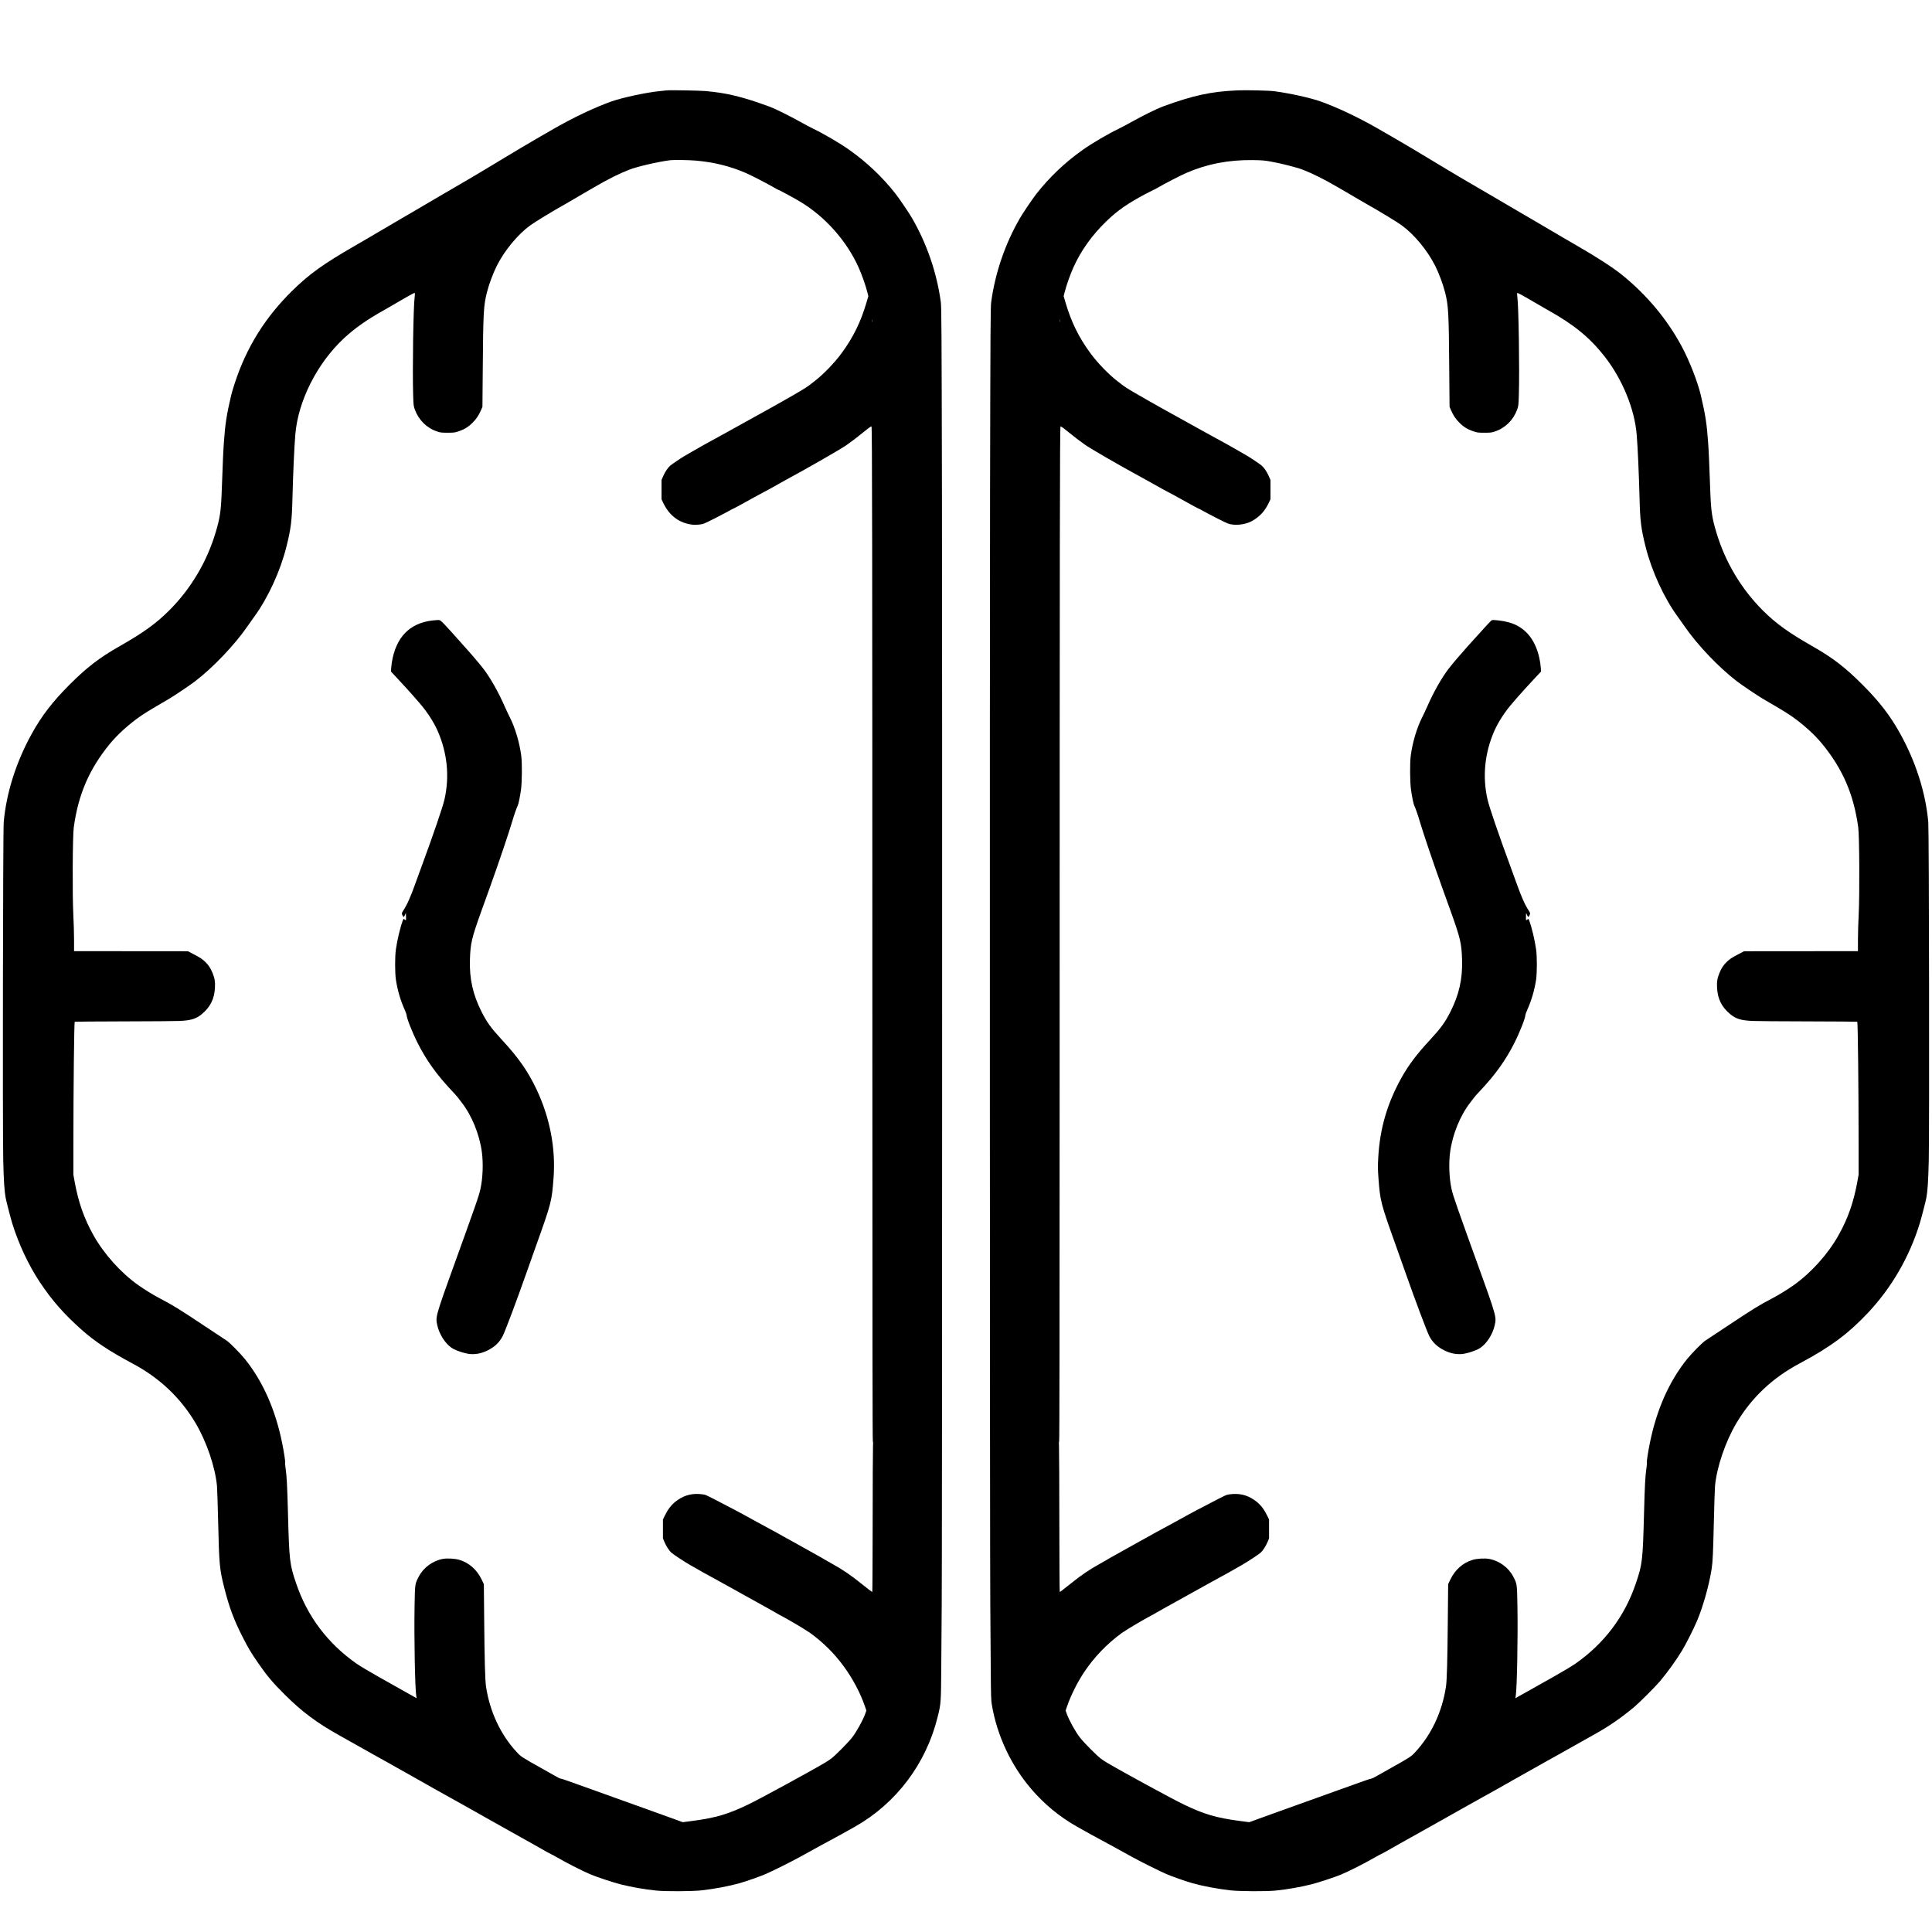 <svg xmlns="http://www.w3.org/2000/svg" viewBox="0 -1900 4096 3834" width="36" height="36">
  <style>
    path {
      fill: #000000; /* Default for light mode */
    }
    @media (prefers-color-scheme: dark) {
      path {
        fill: #ffffff; /* White for dark mode */
      }
    }
  </style>
<g transform="translate(0,1989) scale(0.1,-0.1)"
 stroke="none">
<path d="M14135 38284 c-16 -2 -79 -9 -140 -15 -284 -27 -794 -136 -1030 -219
-350 -124 -806 -340 -1215 -575 -107 -62 -240 -138 -295 -170 -55 -31 -136
-79 -180 -105 -44 -26 -147 -87 -230 -135 -82 -49 -242 -144 -355 -213 -113
-68 -288 -174 -390 -235 -102 -60 -219 -130 -260 -155 -41 -25 -142 -84 -225
-132 -82 -47 -190 -110 -240 -140 -49 -29 -157 -92 -240 -140 -236 -137 -426
-249 -605 -355 -91 -54 -194 -114 -230 -134 -77 -44 -565 -330 -700 -411 -52
-31 -176 -103 -275 -160 -662 -380 -970 -601 -1326 -951 -577 -566 -974 -1204
-1222 -1964 -31 -94 -66 -211 -77 -260 -96 -409 -127 -610 -154 -1005 -14
-201 -20 -339 -46 -1044 -15 -404 -37 -552 -130 -860 -188 -625 -527 -1194
-988 -1653 -272 -271 -545 -468 -1037 -748 -442 -252 -699 -449 -1070 -820
-356 -356 -583 -650 -793 -1026 -337 -604 -547 -1263 -603 -1889 -16 -179 -25
-6552 -10 -7176 10 -427 24 -642 51 -789 15 -81 103 -420 140 -542 134 -434
344 -883 583 -1243 260 -391 515 -681 892 -1016 280 -248 590 -453 1070 -709
579 -308 1019 -724 1341 -1265 233 -394 415 -926 454 -1330 5 -58 17 -402 25
-765 21 -913 30 -1006 132 -1405 105 -415 202 -672 387 -1036 117 -231 178
-333 328 -550 189 -274 309 -416 563 -669 365 -364 680 -599 1160 -867 55 -31
170 -95 255 -143 85 -49 193 -109 240 -135 47 -26 155 -87 240 -135 85 -48
220 -124 300 -167 80 -44 170 -95 200 -113 65 -38 345 -195 445 -250 39 -21
106 -59 150 -85 44 -26 127 -73 185 -105 240 -133 350 -194 430 -240 47 -26
130 -72 185 -103 55 -31 177 -99 270 -152 94 -53 231 -130 305 -172 160 -89
426 -238 635 -356 83 -46 191 -107 240 -134 145 -81 235 -132 321 -182 44 -25
84 -46 87 -46 4 0 60 -30 125 -67 231 -133 556 -297 727 -368 130 -54 480
-169 620 -204 253 -63 510 -107 763 -133 199 -20 760 -17 957 5 263 29 586 90
802 151 151 43 433 142 558 196 151 66 535 257 725 362 426 235 573 316 645
353 90 47 360 196 530 293 872 497 1501 1335 1744 2322 72 294 71 284 77 1125
2 418 6 983 9 1255 9 883 13 19560 5 23585 -7 3519 -10 3922 -24 4030 -84 621
-296 1239 -612 1784 -64 111 -265 407 -347 512 -276 352 -609 669 -982 932
-192 137 -541 341 -756 444 -57 27 -183 94 -279 148 -221 124 -538 281 -655
324 -573 210 -906 291 -1360 331 -123 11 -766 22 -820 14z m619 -1489 c388
-35 720 -117 1052 -260 121 -52 463 -228 609 -314 38 -23 73 -41 76 -41 15 0
365 -189 487 -264 524 -319 970 -822 1223 -1381 70 -156 150 -381 189 -536
l20 -77 -39 -133 c-122 -415 -282 -742 -530 -1079 -147 -201 -385 -447 -569
-589 -40 -31 -97 -74 -126 -97 -61 -47 -263 -167 -516 -309 -96 -54 -200 -112
-230 -130 -30 -18 -152 -85 -270 -150 -118 -65 -268 -148 -332 -184 -65 -36
-186 -104 -270 -150 -84 -46 -207 -114 -273 -151 -66 -37 -140 -78 -165 -90
-46 -23 -277 -153 -435 -245 -49 -29 -112 -65 -140 -81 -57 -32 -255 -165
-300 -202 -53 -44 -111 -128 -151 -219 l-39 -88 0 -205 0 -205 37 -78 c130
-272 343 -430 623 -461 33 -4 98 -3 145 3 81 10 97 16 334 136 136 70 273 142
305 161 31 19 60 34 65 34 8 0 221 115 461 250 66 37 143 79 170 92 59 29 239
128 380 209 55 31 154 86 220 122 196 106 284 155 668 374 267 152 497 290
539 325 24 19 66 50 93 68 28 19 106 79 174 135 158 129 221 175 237 175 15 0
18 -2283 19 -13768 0 -5161 3 -7752 10 -7752 6 0 8 -40 3 -112 -3 -62 -7 -780
-7 -1595 -1 -816 -4 -1483 -8 -1483 -11 1 -58 36 -231 175 -237 190 -402 301
-627 425 -44 24 -109 62 -145 83 -36 22 -112 66 -170 97 -58 32 -170 95 -250
140 -80 45 -203 114 -275 153 -71 38 -155 84 -185 102 -30 18 -84 49 -120 68
-88 46 -296 160 -455 247 -242 134 -350 193 -440 240 -380 200 -603 314 -638
326 -22 8 -83 17 -136 20 -189 11 -348 -41 -503 -164 -88 -71 -160 -164 -222
-292 l-41 -85 0 -200 0 -200 33 -79 c33 -80 99 -182 143 -222 41 -37 269 -188
384 -254 266 -153 398 -227 515 -289 69 -37 161 -88 205 -113 44 -25 149 -83
233 -129 84 -46 221 -123 305 -170 84 -47 233 -130 332 -184 99 -54 207 -115
240 -135 33 -20 85 -50 115 -65 124 -62 530 -302 614 -364 279 -202 513 -434
714 -709 189 -258 351 -562 447 -842 l33 -94 -25 -71 c-51 -142 -189 -390
-283 -508 -79 -101 -353 -377 -435 -438 -33 -25 -87 -61 -120 -81 -344 -204
-1395 -776 -1645 -896 -429 -206 -685 -281 -1180 -347 l-205 -27 -170 62 c-93
34 -255 92 -360 130 -104 37 -305 109 -445 160 -140 50 -347 125 -460 165
-113 40 -313 112 -445 160 -525 189 -685 245 -700 245 -18 0 -74 27 -155 75
-30 17 -134 76 -230 130 -459 257 -465 261 -560 365 -337 364 -565 851 -645
1377 -21 134 -32 551 -40 1433 l-7 745 -48 100 c-101 209 -268 355 -475 416
-90 26 -250 35 -340 20 -218 -38 -417 -183 -517 -376 -82 -159 -80 -146 -89
-635 -11 -677 9 -1741 37 -1904 l7 -40 -70 40 c-38 21 -118 66 -177 99 -59 33
-175 99 -259 146 -84 47 -215 121 -292 164 -196 110 -398 231 -475 284 -610
426 -1045 1002 -1280 1698 -140 410 -148 482 -175 1499 -16 596 -26 777 -50
943 -9 57 -13 111 -10 121 7 21 -24 222 -64 420 -143 706 -408 1303 -787 1775
-103 127 -326 353 -387 392 -23 14 -231 152 -462 306 -545 363 -690 452 -945
584 -133 69 -346 199 -475 292 -370 264 -722 658 -945 1056 -198 354 -317 693
-397 1130 l-27 150 0 665 c0 1152 16 2570 28 2578 6 3 477 7 1046 8 569 1
1098 5 1175 9 246 11 353 45 476 147 179 150 264 322 276 555 7 131 -5 204
-50 313 -40 100 -87 172 -150 232 -69 67 -110 94 -252 168 l-120 63 -1207 1
-1208 1 0 238 c0 131 -7 376 -16 545 -21 416 -15 1663 10 1842 96 698 327
1234 761 1765 171 209 416 429 672 605 56 39 193 124 305 189 112 65 243 143
293 172 125 75 435 284 541 365 384 294 840 773 1109 1164 44 63 109 156 145
205 291 398 549 959 680 1475 97 384 119 558 130 1030 14 537 38 1082 61 1358
59 714 461 1509 1032 2041 226 210 489 396 837 589 25 14 110 63 190 110 392
229 466 269 475 260 3 -3 1 -41 -4 -84 -28 -199 -48 -1549 -32 -2074 7 -227 9
-238 37 -316 81 -220 252 -389 469 -461 72 -25 94 -27 225 -27 136 0 151 2
240 32 114 38 203 93 290 181 79 80 128 153 174 257 l34 79 7 805 c9 1200 17
1345 90 1628 43 169 131 406 209 559 164 325 443 662 706 854 95 70 498 315
725 441 44 25 117 67 162 94 45 27 137 81 205 120 68 39 188 109 268 156 284
166 528 288 740 370 171 67 608 168 865 201 78 10 395 5 549 -8z m3743 -3417
c-2 -13 -4 -3 -4 22 0 25 2 35 4 23 2 -13 2 -33 0 -45z"/>
<path d="M9255 27053 c-507 -29 -817 -296 -930 -801 -13 -59 -27 -148 -30
-198 l-7 -91 84 -89 c120 -127 378 -410 413 -453 16 -20 59 -70 96 -111 165
-186 315 -416 400 -611 203 -468 252 -961 143 -1445 -34 -155 -236 -745 -479
-1404 -48 -129 -109 -297 -136 -373 -101 -286 -183 -469 -261 -584 -15 -23
-28 -49 -28 -58 0 -21 28 -75 39 -75 5 0 17 19 27 43 l19 42 3 -74 c2 -40 0
-76 -2 -79 -3 -3 -14 2 -24 11 -26 23 -27 22 -45 -25 -52 -140 -118 -418 -144
-608 -22 -158 -21 -497 1 -645 34 -219 98 -439 185 -631 22 -51 41 -100 41
-110 0 -66 116 -362 234 -596 183 -364 408 -678 728 -1016 53 -56 110 -119
125 -140 15 -20 51 -66 78 -102 217 -277 381 -680 431 -1055 32 -242 20 -557
-31 -785 -35 -156 -83 -293 -683 -1955 -160 -444 -227 -651 -242 -750 -10 -68
-9 -88 10 -178 42 -194 171 -396 312 -487 87 -57 293 -122 399 -128 119 -6
230 17 348 74 155 74 260 173 330 311 57 115 287 727 506 1348 35 99 123 347
195 550 332 929 338 953 376 1455 47 626 -78 1275 -361 1874 -181 382 -380
668 -725 1041 -234 253 -327 380 -438 600 -186 367 -261 700 -249 1105 10 349
36 459 239 1025 50 138 131 363 180 500 190 528 403 1158 479 1415 41 140 92
285 116 332 17 36 47 181 69 339 22 157 25 557 6 709 -37 289 -131 605 -247
830 -24 47 -70 144 -101 215 -133 306 -308 615 -461 814 -83 106 -267 323
-389 456 -50 55 -113 126 -140 157 -27 32 -91 104 -143 160 -255 277 -228 256
-316 251z"/>
<path d="M26235 38284 c-561 -24 -939 -106 -1590 -345 -117 -43 -434 -200
-655 -324 -96 -54 -222 -121 -279 -148 -215 -103 -564 -307 -756 -444 -373
-263 -706 -580 -982 -932 -82 -105 -283 -401 -347 -512 -316 -545 -528 -1163
-612 -1784 -14 -108 -17 -511 -24 -4030 -8 -4025 -4 -22702 5 -23585 3 -272 7
-837 9 -1255 5 -711 6 -768 26 -880 111 -647 407 -1275 835 -1775 274 -319
594 -584 960 -792 170 -97 440 -246 530 -293 72 -37 219 -118 645 -353 190
-105 574 -296 725 -362 125 -54 407 -153 558 -196 216 -61 539 -122 802 -151
197 -22 758 -25 957 -5 253 26 510 70 763 133 140 35 490 150 620 204 171 71
496 235 727 368 65 37 121 67 125 67 3 0 43 21 87 46 86 50 176 101 321 182
50 27 158 88 240 134 209 118 475 267 635 356 74 42 212 119 305 172 94 53
215 121 270 152 55 31 138 77 185 103 80 46 190 107 430 240 58 32 141 79 185
105 44 26 112 64 150 85 100 55 380 212 445 250 30 18 120 69 200 113 80 43
215 119 300 167 85 48 193 109 240 135 47 26 155 86 240 135 85 48 200 112
255 143 347 193 595 363 890 610 106 89 442 425 532 532 166 197 337 434 467
646 81 131 252 468 324 639 130 307 260 772 311 1110 22 140 31 343 46 990 8
363 20 707 25 765 39 404 221 936 454 1330 322 541 762 957 1341 1265 648 345
1032 630 1449 1074 502 535 878 1185 1096 1894 37 122 125 461 140 542 27 147
41 362 51 789 15 624 6 6997 -10 7176 -56 626 -266 1285 -603 1889 -210 376
-437 670 -793 1026 -371 371 -628 568 -1070 820 -492 280 -765 477 -1037 748
-461 459 -800 1028 -988 1653 -93 308 -115 456 -130 860 -26 705 -32 843 -46
1044 -27 395 -58 596 -154 1005 -68 289 -244 739 -409 1046 -311 575 -734
1082 -1260 1509 -189 153 -538 380 -956 620 -99 57 -223 129 -275 160 -135 81
-623 367 -700 411 -36 20 -139 80 -230 134 -179 106 -369 218 -605 355 -82 48
-190 111 -240 140 -49 30 -157 93 -240 140 -82 48 -184 107 -225 132 -41 25
-158 95 -260 155 -102 61 -277 167 -390 235 -113 69 -272 164 -355 213 -82 48
-186 109 -230 135 -44 26 -125 74 -180 105 -55 32 -188 108 -295 170 -409 235
-865 451 -1215 575 -219 77 -664 175 -980 216 -116 15 -595 26 -780 18z m700
-1508 c213 -37 562 -126 685 -174 212 -82 456 -204 740 -370 80 -47 200 -117
268 -156 68 -39 160 -93 205 -120 45 -27 118 -69 162 -94 227 -126 630 -371
725 -441 263 -192 542 -529 706 -854 78 -153 166 -390 209 -559 73 -283 81
-428 90 -1628 l7 -805 34 -79 c46 -104 95 -177 174 -257 87 -88 176 -143 290
-181 89 -30 104 -32 240 -32 131 0 153 2 225 27 217 72 388 241 469 461 28 78
30 89 37 316 16 525 -4 1875 -32 2074 -5 43 -7 81 -4 84 9 9 83 -31 475 -260
80 -47 165 -96 190 -110 538 -299 883 -582 1193 -981 374 -480 631 -1107 676
-1649 23 -276 47 -821 61 -1358 11 -472 33 -646 130 -1030 131 -516 389 -1077
680 -1475 36 -49 101 -142 145 -205 269 -391 725 -870 1109 -1164 106 -81 416
-290 541 -365 50 -29 181 -107 293 -172 112 -65 249 -150 305 -189 256 -176
501 -396 672 -605 434 -531 665 -1067 761 -1765 25 -179 31 -1426 10 -1842 -9
-169 -16 -414 -16 -545 l0 -238 -1208 -1 -1207 -1 -120 -63 c-142 -74 -183
-101 -252 -168 -63 -60 -110 -132 -150 -232 -45 -109 -57 -182 -50 -313 12
-233 97 -405 276 -555 123 -102 230 -136 476 -147 77 -4 606 -8 1175 -9 569
-1 1040 -5 1046 -8 12 -8 28 -1426 28 -2578 l0 -665 -27 -150 c-80 -437 -199
-776 -397 -1130 -223 -398 -575 -792 -945 -1056 -129 -93 -342 -223 -475 -292
-255 -132 -400 -221 -945 -584 -231 -154 -439 -292 -462 -306 -61 -39 -284
-265 -387 -392 -379 -472 -644 -1069 -787 -1775 -40 -198 -71 -399 -64 -420 3
-10 -1 -64 -10 -121 -24 -166 -34 -347 -50 -943 -27 -1017 -35 -1089 -175
-1499 -235 -696 -670 -1272 -1280 -1698 -77 -53 -279 -174 -475 -284 -77 -43
-208 -117 -292 -164 -84 -47 -200 -113 -259 -146 -59 -33 -139 -78 -177 -99
l-70 -40 7 40 c28 163 48 1227 37 1904 -9 489 -7 476 -89 635 -100 193 -299
338 -517 376 -90 15 -250 6 -340 -20 -207 -61 -374 -207 -475 -416 l-48 -100
-7 -745 c-8 -882 -19 -1299 -40 -1433 -80 -526 -308 -1013 -645 -1377 -95
-104 -101 -108 -560 -365 -96 -54 -200 -113 -230 -130 -81 -48 -137 -75 -155
-75 -15 0 -175 -56 -700 -245 -132 -48 -332 -120 -445 -160 -113 -40 -320
-115 -460 -165 -140 -51 -340 -123 -445 -160 -104 -38 -266 -96 -360 -130
l-170 -62 -205 27 c-495 66 -751 141 -1180 347 -250 120 -1301 692 -1645 896
-33 20 -87 56 -120 81 -82 61 -356 337 -435 438 -94 118 -232 366 -283 508
l-25 71 33 94 c75 219 211 492 349 703 213 324 492 616 812 848 84 62 490 302
614 364 30 15 82 45 115 65 33 20 141 81 240 135 99 54 248 137 332 184 84 47
221 124 305 170 84 46 189 104 233 129 44 25 136 76 205 113 117 62 249 136
515 289 115 66 343 217 384 254 44 40 110 142 143 222 l33 79 0 200 0 200 -41
85 c-62 128 -134 221 -222 292 -155 123 -314 175 -503 164 -53 -3 -114 -12
-136 -20 -35 -12 -258 -126 -638 -326 -90 -47 -198 -106 -440 -240 -159 -87
-367 -201 -455 -247 -36 -19 -90 -50 -120 -68 -30 -18 -113 -64 -185 -102 -71
-39 -195 -108 -275 -153 -80 -45 -192 -108 -250 -140 -58 -31 -134 -75 -170
-97 -36 -21 -101 -59 -145 -83 -225 -124 -390 -235 -627 -425 -173 -139 -220
-174 -230 -175 -5 0 -8 667 -9 1483 0 815 -4 1533 -7 1595 -5 72 -3 112 3 112
7 0 10 2591 10 7752 1 11485 4 13768 19 13768 16 0 79 -46 237 -175 68 -56
147 -116 174 -135 28 -18 69 -49 93 -68 76 -62 752 -453 1207 -699 66 -36 165
-91 220 -122 141 -81 321 -180 380 -209 28 -13 104 -55 170 -92 240 -135 453
-250 461 -250 5 0 34 -15 65 -34 32 -19 169 -91 305 -161 237 -120 253 -126
334 -136 140 -17 302 13 415 76 160 89 270 208 353 382 l37 78 0 205 0 205
-39 88 c-40 91 -98 175 -151 219 -45 37 -243 170 -300 202 -27 16 -90 52 -140
81 -158 92 -389 222 -435 245 -25 12 -99 53 -165 90 -66 37 -189 105 -273 151
-84 46 -205 114 -270 150 -64 36 -214 119 -332 184 -118 65 -240 132 -270 150
-30 18 -134 76 -230 130 -253 142 -455 262 -516 309 -29 23 -86 66 -126 97
-184 142 -422 388 -569 589 -248 337 -408 664 -530 1079 l-39 133 20 77 c39
155 119 380 189 536 162 358 395 683 702 979 231 223 452 377 828 575 95 50
176 91 180 91 3 0 38 18 76 41 146 86 488 262 609 314 440 190 894 277 1406
271 191 -3 248 -7 375 -30z m-4468 -3398 c-2 -13 -4 -3 -4 22 0 25 2 35 4 23
2 -13 2 -33 0 -45z"/>
<path d="M31628 27051 c-18 -7 -101 -97 -510 -551 -142 -158 -321 -368 -401
-471 -153 -199 -328 -508 -461 -814 -31 -71 -77 -168 -101 -215 -116 -225
-210 -541 -247 -830 -19 -152 -16 -552 6 -709 22 -158 52 -303 69 -339 24 -47
75 -192 116 -332 76 -257 289 -887 479 -1415 49 -137 130 -362 180 -500 203
-566 229 -676 239 -1025 12 -405 -63 -738 -249 -1105 -111 -220 -204 -347
-438 -600 -275 -297 -447 -525 -593 -786 -307 -550 -463 -1084 -497 -1704 -10
-178 -9 -243 4 -425 38 -502 44 -526 376 -1455 72 -203 160 -451 195 -550 219
-621 449 -1233 506 -1348 70 -138 175 -237 330 -311 118 -57 229 -80 348 -74
106 6 312 71 399 128 141 91 270 293 312 487 19 90 20 110 10 178 -15 99 -82
306 -242 750 -600 1662 -648 1799 -683 1955 -51 228 -63 543 -31 785 50 375
214 778 431 1055 27 36 63 82 78 102 15 21 72 84 125 140 320 338 545 652 728
1016 118 234 234 530 234 596 0 10 19 59 41 110 87 192 151 412 185 631 22
148 23 487 1 645 -26 190 -92 468 -144 608 -18 47 -19 48 -45 25 -10 -9 -21
-14 -24 -11 -2 3 -4 39 -2 79 l3 74 19 -42 c10 -24 22 -43 27 -43 11 0 39 54
39 75 0 9 -13 35 -28 58 -78 115 -160 298 -261 584 -27 76 -88 244 -136 373
-243 659 -445 1249 -479 1404 -109 484 -60 977 143 1445 85 195 235 425 400
611 37 41 80 91 96 111 35 43 293 326 413 453 l84 89 -7 91 c-3 50 -17 139
-30 198 -91 408 -313 664 -655 756 -118 32 -317 56 -352 43z"/>
</g></svg>